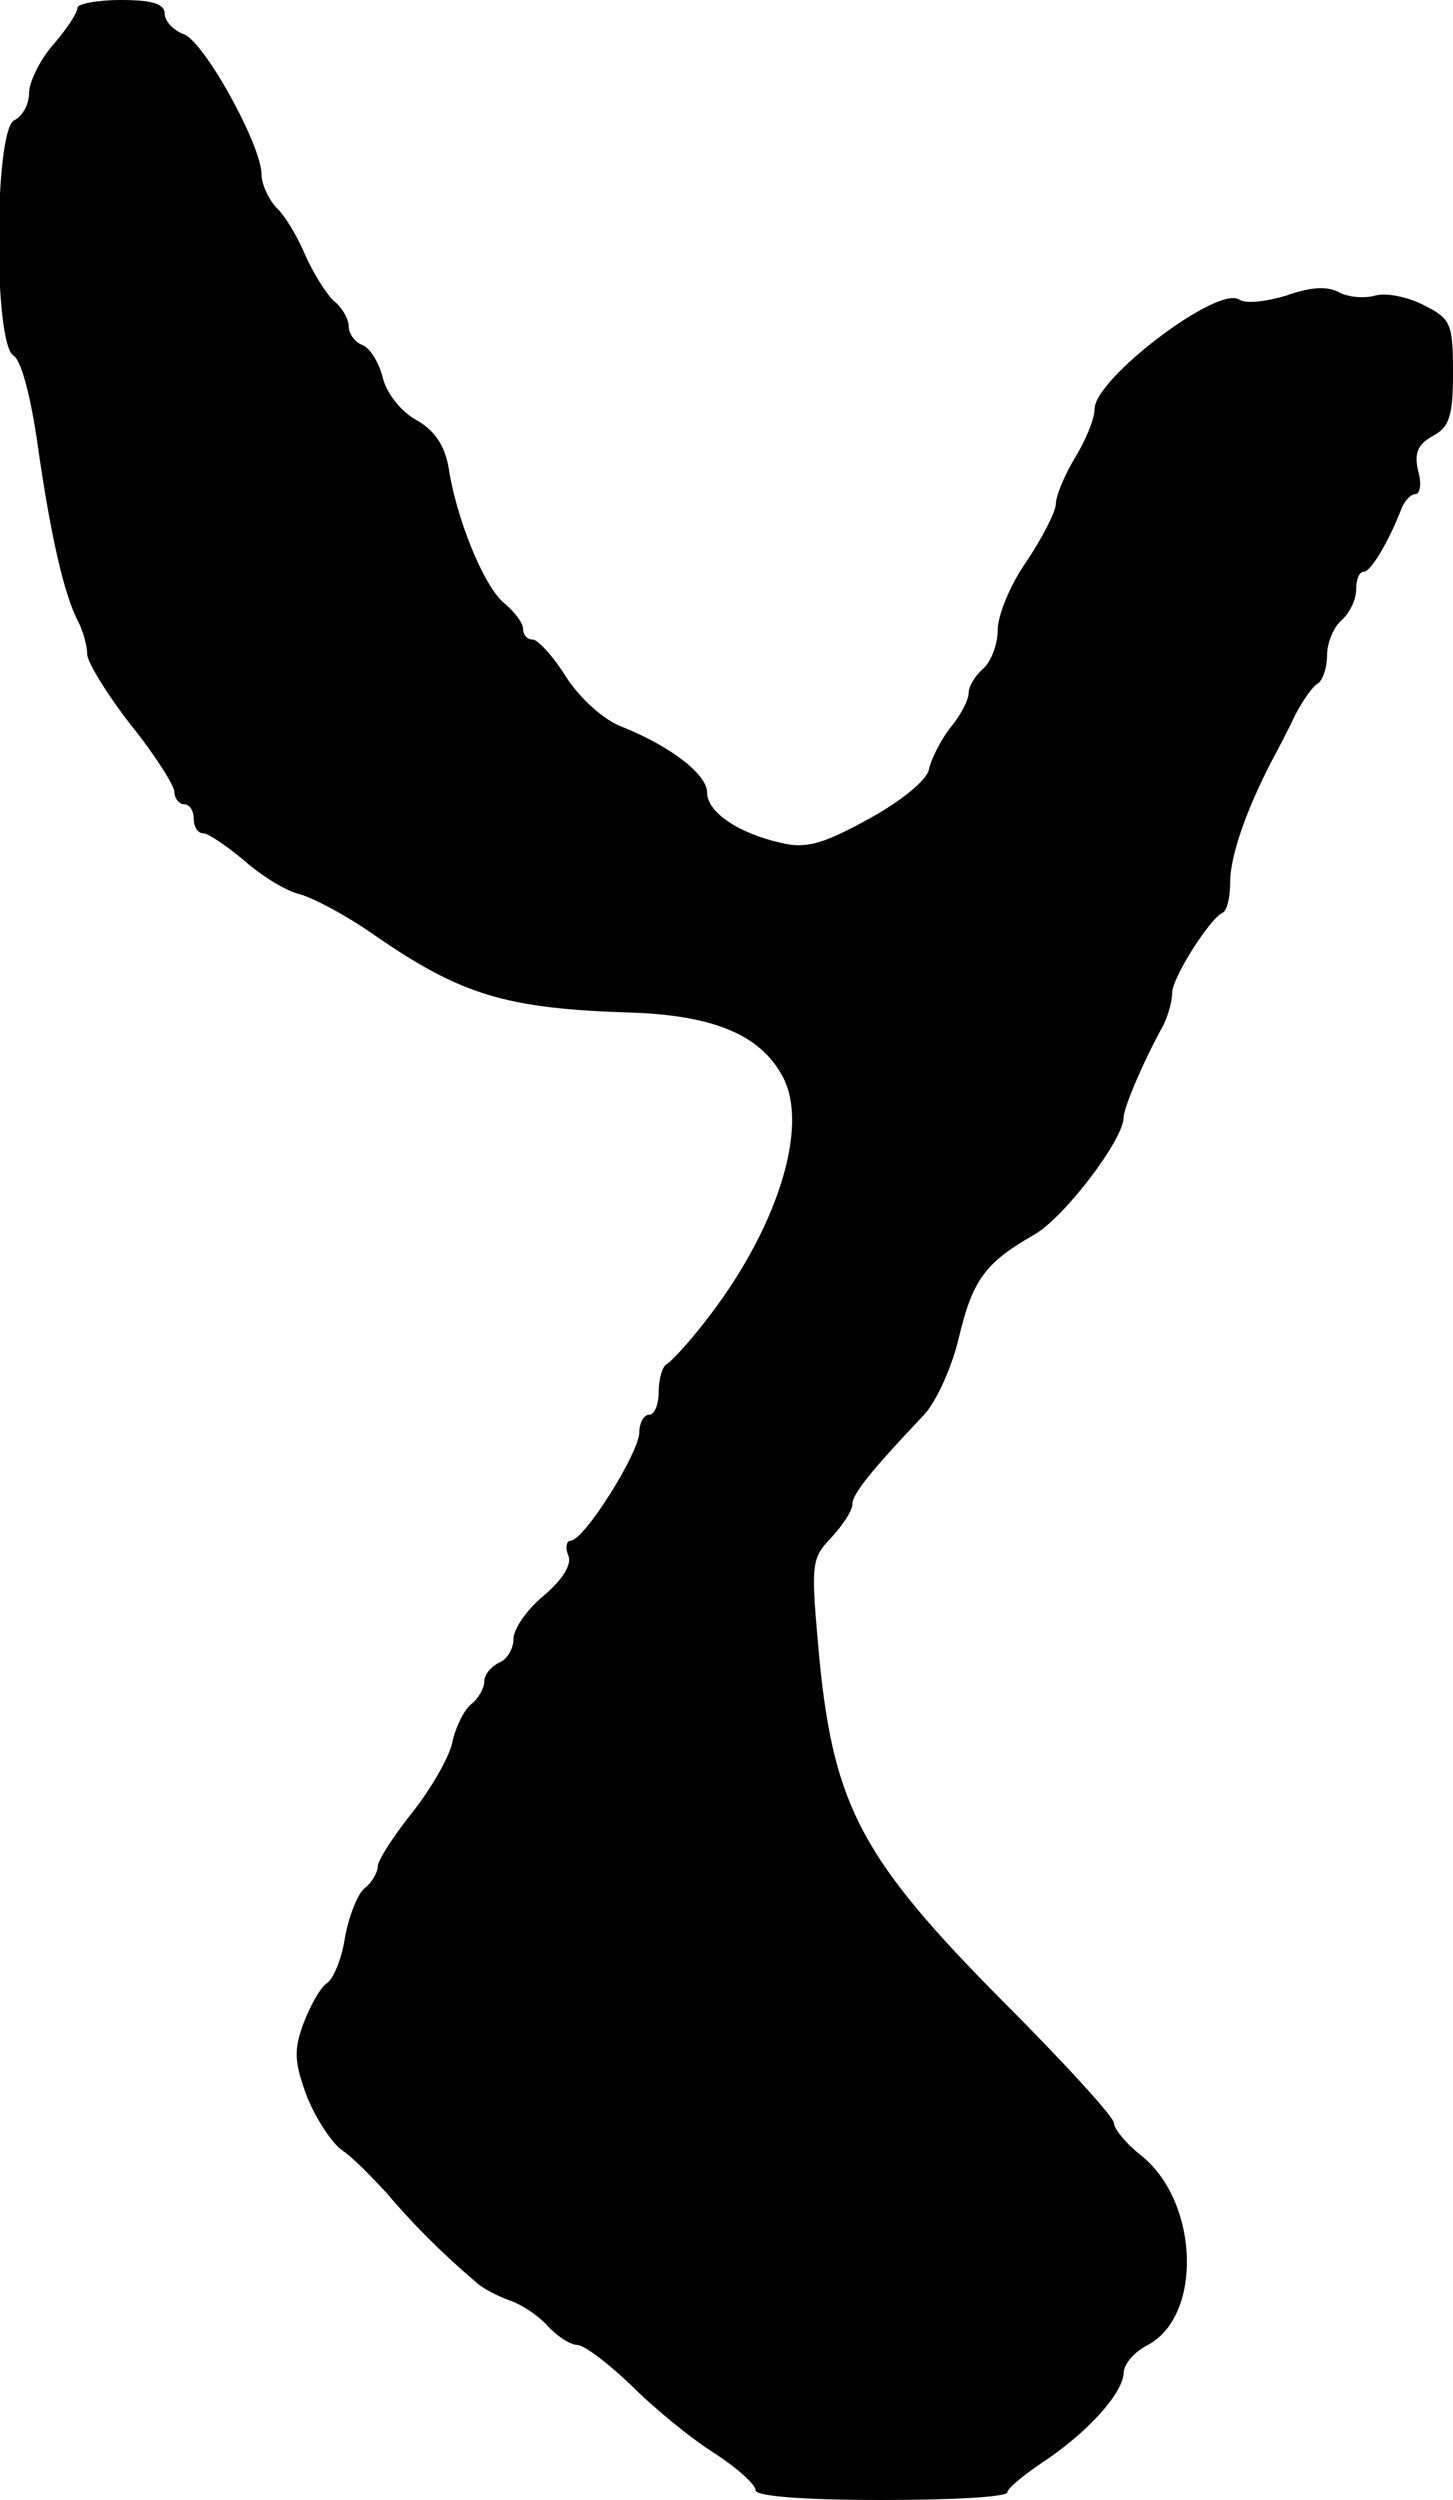 <?xml version="1.0" standalone="no"?>
<!DOCTYPE svg PUBLIC "-//W3C//DTD SVG 20010904//EN"
 "http://www.w3.org/TR/2001/REC-SVG-20010904/DTD/svg10.dtd">
<svg version="1.0" xmlns="http://www.w3.org/2000/svg"
 width="150pt" height="258pt" viewBox="0 0 150 258"
 preserveAspectRatio="xMidYMid meet">
<g transform="translate(0,258) scale(0.1,-0.1)"
fill="#000000" stroke="none">
<path d="M80 2572 c0 -5 -11 -22 -25 -38 -14 -16 -25 -39 -25 -50 0 -12 -7
-24 -15 -28 -21 -8 -22 -231 -1 -243 8 -5 18 -43 25 -93 13 -91 27 -154 42
-182 5 -10 9 -25 9 -33 0 -8 20 -41 45 -73 25 -31 45 -63 45 -69 0 -7 5 -13
10 -13 6 0 10 -7 10 -15 0 -8 4 -15 10 -15 5 0 24 -13 42 -28 18 -16 44 -32
58 -35 14 -4 48 -22 75 -41 91 -63 137 -77 267 -81 85 -3 133 -23 156 -66 28
-52 -6 -159 -81 -254 -17 -22 -35 -41 -39 -43 -4 -2 -8 -15 -8 -28 0 -13 -4
-24 -10 -24 -5 0 -10 -8 -10 -18 0 -21 -57 -112 -71 -112 -4 0 -6 -7 -2 -16 3
-9 -6 -24 -26 -41 -17 -14 -31 -34 -31 -45 0 -10 -7 -21 -15 -24 -8 -4 -15
-12 -15 -19 0 -7 -6 -18 -14 -24 -7 -6 -16 -24 -19 -39 -3 -15 -22 -48 -41
-72 -20 -25 -36 -50 -36 -56 0 -6 -6 -17 -14 -23 -7 -6 -16 -29 -20 -51 -3
-21 -12 -43 -19 -47 -6 -4 -17 -23 -24 -42 -10 -27 -9 -40 4 -75 9 -22 25 -47
36 -55 11 -7 31 -28 46 -44 25 -30 58 -63 91 -91 8 -8 25 -16 36 -20 12 -4 29
-15 39 -26 10 -11 24 -20 31 -20 7 0 32 -19 56 -42 24 -24 62 -55 86 -70 23
-15 42 -32 42 -38 0 -6 48 -10 130 -10 72 0 130 3 130 8 0 4 17 18 38 32 45
30 81 70 82 91 0 9 11 22 25 29 56 30 53 145 -5 194 -17 13 -30 29 -30 35 0 6
-51 62 -114 125 -145 146 -175 201 -190 353 -9 99 -9 104 12 126 12 13 22 28
22 35 0 10 19 34 74 92 13 14 29 50 36 80 14 59 27 77 78 106 31 18 92 98 92
121 0 10 21 59 41 95 5 10 9 25 9 33 0 16 39 77 52 83 5 2 8 17 8 32 0 27 17
75 43 125 6 11 17 32 24 47 8 15 18 30 24 33 5 4 9 17 9 29 0 13 7 29 15 36 8
7 15 21 15 31 0 11 3 19 8 19 7 0 25 30 38 63 3 9 10 17 15 17 5 0 7 11 3 24
-4 18 -1 27 15 36 17 9 21 20 21 65 0 51 -2 56 -30 70 -17 9 -40 13 -50 10
-11 -3 -27 -2 -37 3 -12 7 -30 6 -55 -3 -20 -6 -42 -9 -49 -4 -23 14 -149 -82
-149 -113 0 -10 -9 -32 -20 -50 -11 -18 -20 -40 -20 -48 0 -8 -14 -35 -30 -59
-17 -24 -30 -56 -30 -71 0 -15 -7 -33 -15 -40 -8 -7 -15 -18 -15 -25 0 -7 -8
-23 -19 -36 -10 -13 -20 -33 -22 -43 -2 -11 -29 -33 -62 -51 -47 -26 -65 -31
-90 -25 -45 10 -77 32 -77 52 0 19 -38 48 -88 68 -19 7 -44 30 -58 52 -13 21
-29 38 -34 38 -6 0 -10 5 -10 11 0 6 -9 18 -20 27 -21 18 -49 87 -57 140 -4
22 -14 38 -34 49 -16 9 -31 29 -34 44 -4 15 -13 30 -21 33 -8 3 -14 12 -14 19
0 8 -7 20 -16 27 -8 8 -21 29 -29 47 -8 19 -21 41 -30 49 -8 9 -15 24 -15 34
0 30 -60 139 -81 145 -10 4 -19 13 -19 21 0 10 -13 14 -45 14 -25 0 -45 -4
-45 -8z"/>
</g>
</svg>
